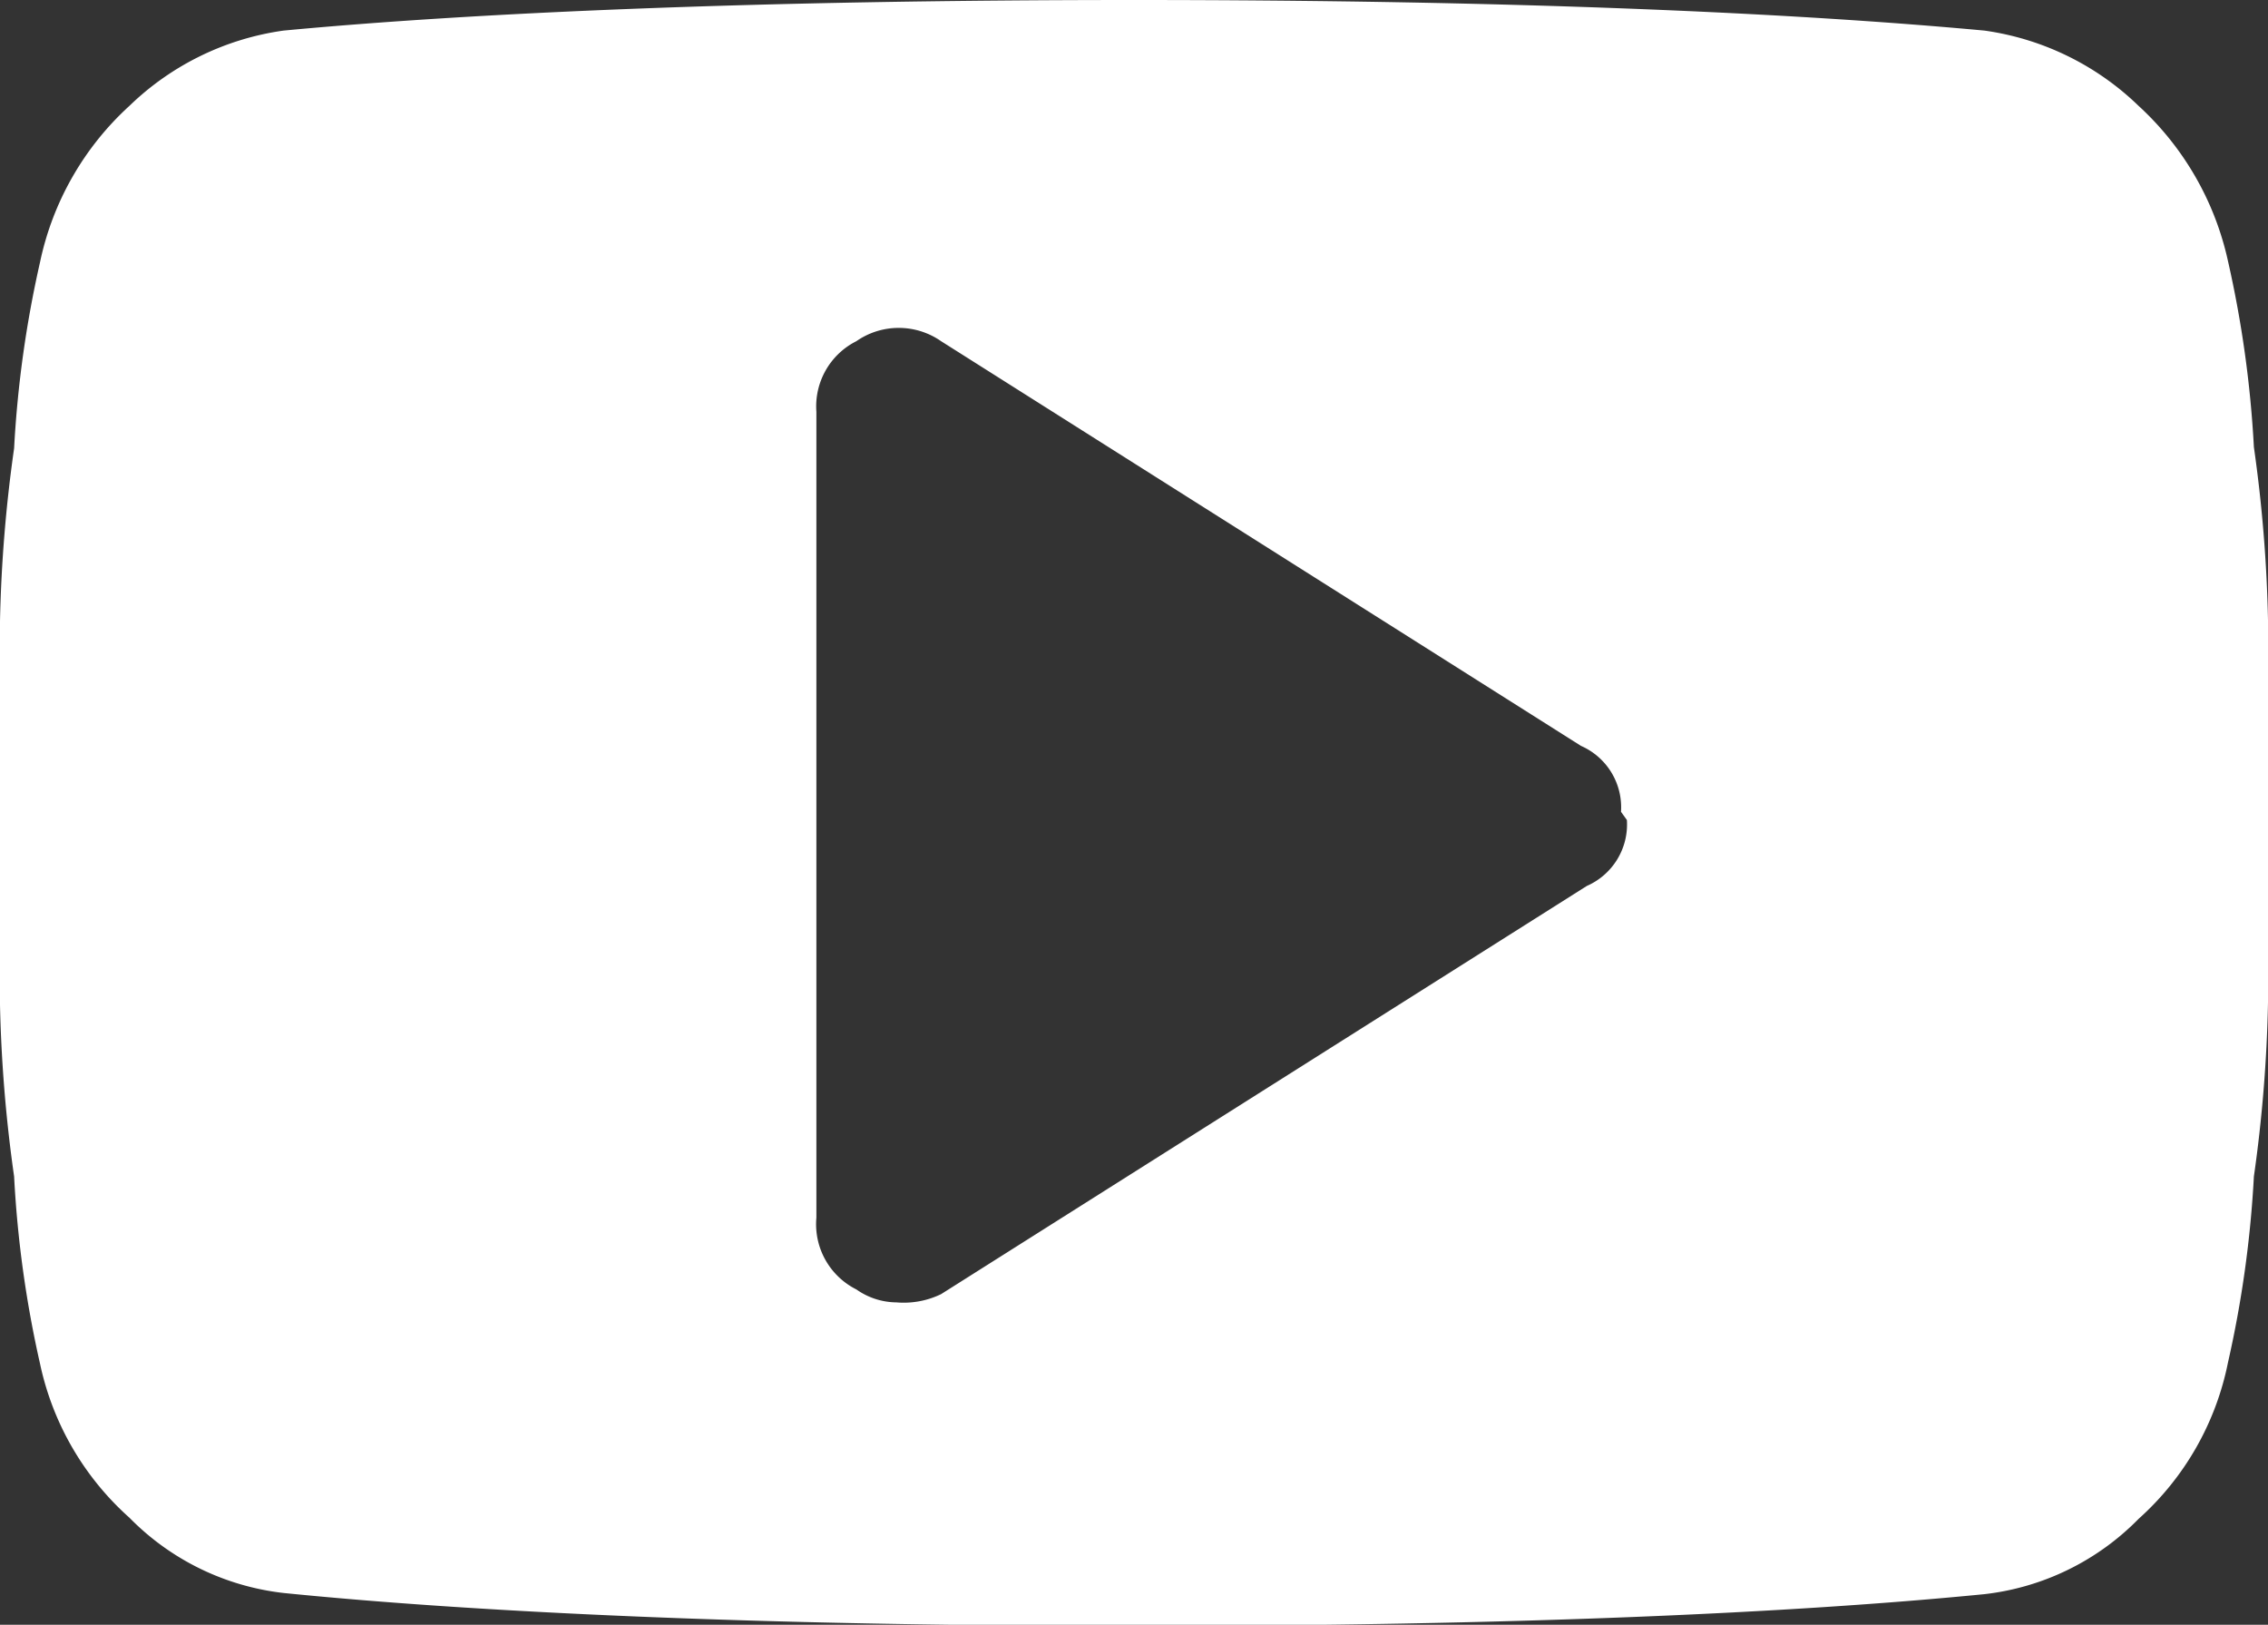 <svg xmlns="http://www.w3.org/2000/svg" viewBox="0 0 19.28 13.81"><rect x="0" y="0" width="19.28" height="13.81" fill="#333333" stroke="none"/><defs><style>.cls-1{fill:#fff;}</style></defs><title>footer_social_YouTube_w</title><g id="图层_2" data-name="图层 2"><g id="图层_1-2" data-name="图层 1"><path class="cls-1" d="M13.78,6.9a.57.57,0,0,0-.34-.56L8,2.9a.63.63,0,0,0-.72,0,.62.62,0,0,0-.34.6v6.85a.62.62,0,0,0,.34.61.6.6,0,0,0,.34.11A.73.73,0,0,0,8,11l5.49-3.47a.57.57,0,0,0,.34-.56Zm5.5,0V8.52A12.14,12.14,0,0,1,19.16,10a9.39,9.39,0,0,1-.22,1.58,2.42,2.42,0,0,1-.76,1.33,2.18,2.18,0,0,1-1.31.64c-1.62.16-4,.27-7.23.27S4,13.7,2.41,13.54A2.18,2.18,0,0,1,1.1,12.9a2.43,2.43,0,0,1-.76-1.31A9.39,9.39,0,0,1,.12,10,12.14,12.14,0,0,1,0,8.54V5.28A12.14,12.14,0,0,1,.12,3.81,9.39,9.39,0,0,1,.34,2.23,2.49,2.49,0,0,1,1.1.9,2.35,2.35,0,0,1,2.41.26C4,.11,6.41,0,9.64,0s5.61.11,7.23.26A2.35,2.35,0,0,1,18.18.9a2.52,2.52,0,0,1,.76,1.32,9.39,9.39,0,0,1,.22,1.58,12.14,12.14,0,0,1,.12,1.47Z"/></g></g></svg>